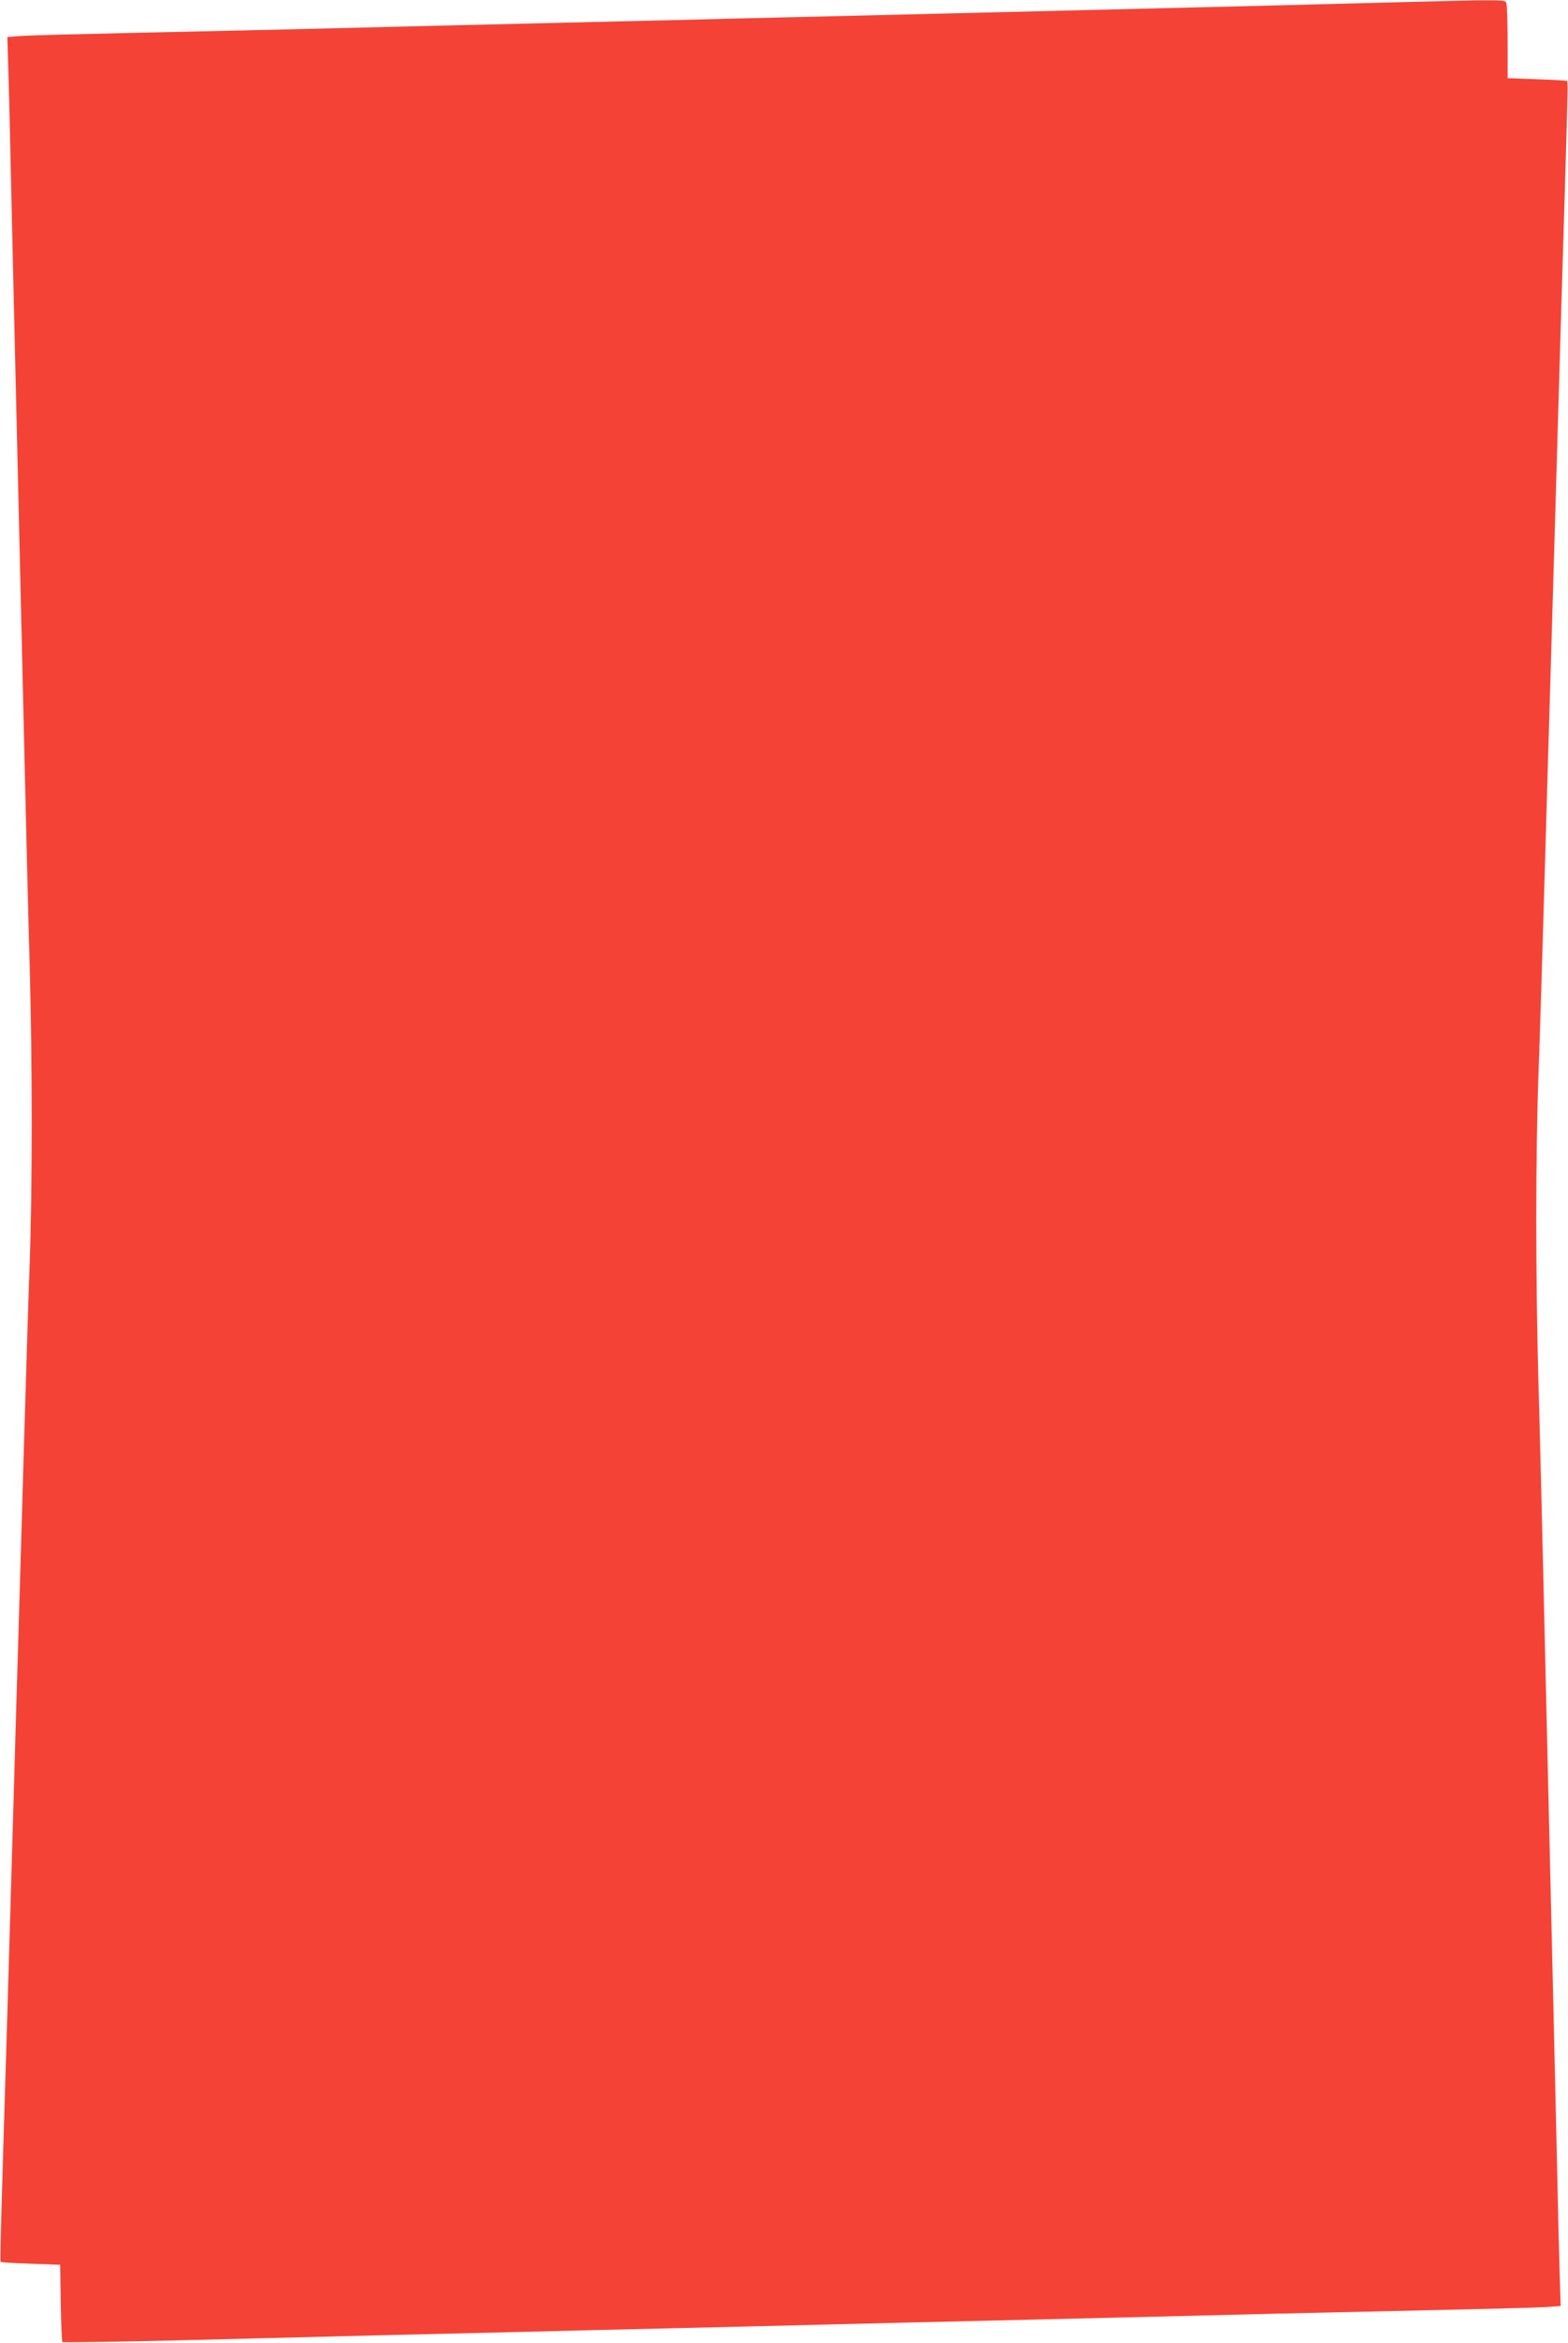 <?xml version="1.0" standalone="no"?>
<!DOCTYPE svg PUBLIC "-//W3C//DTD SVG 20010904//EN"
 "http://www.w3.org/TR/2001/REC-SVG-20010904/DTD/svg10.dtd">
<svg version="1.0" xmlns="http://www.w3.org/2000/svg"
 width="857pt" height="1280pt" viewBox="0 0 857 1280"
 preserveAspectRatio="xMidYMid meet">
<g transform="translate(0,1280) scale(0.1,-0.1)"
fill="#f44336" stroke="none">
<path d="M7535 12785 c-264 -7 -689 -18 -945 -24 -1018 -25 -2002 -49 -2515
-61 -231 -6 -604 -15 -830 -20 -225 -5 -603 -15 -840 -20 -236 -6 -601 -15
-810 -20 -209 -5 -607 -14 -885 -20 -278 -6 -542 -13 -588 -16 l-82 -6 5 -161
c3 -89 10 -367 15 -617 6 -250 15 -639 20 -865 5 -225 14 -608 20 -850 6 -242
15 -627 20 -855 5 -228 14 -613 20 -855 6 -242 15 -629 22 -860 15 -550 15
-1228 0 -1645 -7 -184 -16 -492 -22 -685 -6 -192 -15 -498 -20 -680 -5 -181
-14 -487 -20 -680 -6 -192 -15 -498 -20 -680 -5 -181 -14 -490 -20 -685 -6
-195 -15 -503 -20 -685 -35 -1152 -41 -1348 -36 -1352 2 -3 77 -7 165 -10
l160 -6 3 -208 c2 -114 6 -210 9 -214 4 -3 285 1 625 9 896 23 1383 35 1864
46 234 6 607 15 830 20 223 5 596 14 830 20 234 6 610 15 835 20 226 5 604 15
840 20 237 6 601 15 810 20 209 5 607 14 885 20 278 6 542 13 588 16 l82 6 -5
161 c-3 89 -10 367 -15 617 -6 250 -15 640 -20 865 -5 226 -14 608 -20 850 -6
242 -15 627 -20 855 -5 228 -14 613 -20 855 -6 242 -15 629 -22 860 -15 550
-15 1228 0 1645 7 184 16 493 22 685 6 193 15 499 20 680 5 182 14 488 20 680
6 193 15 499 20 680 5 182 14 490 20 685 6 195 15 504 20 685 35 1152 41 1348
36 1352 -2 3 -77 7 -165 10 l-161 6 0 191 c0 105 -3 201 -6 214 -7 26 33 26
-699 7z"/>
</g>
</svg>
